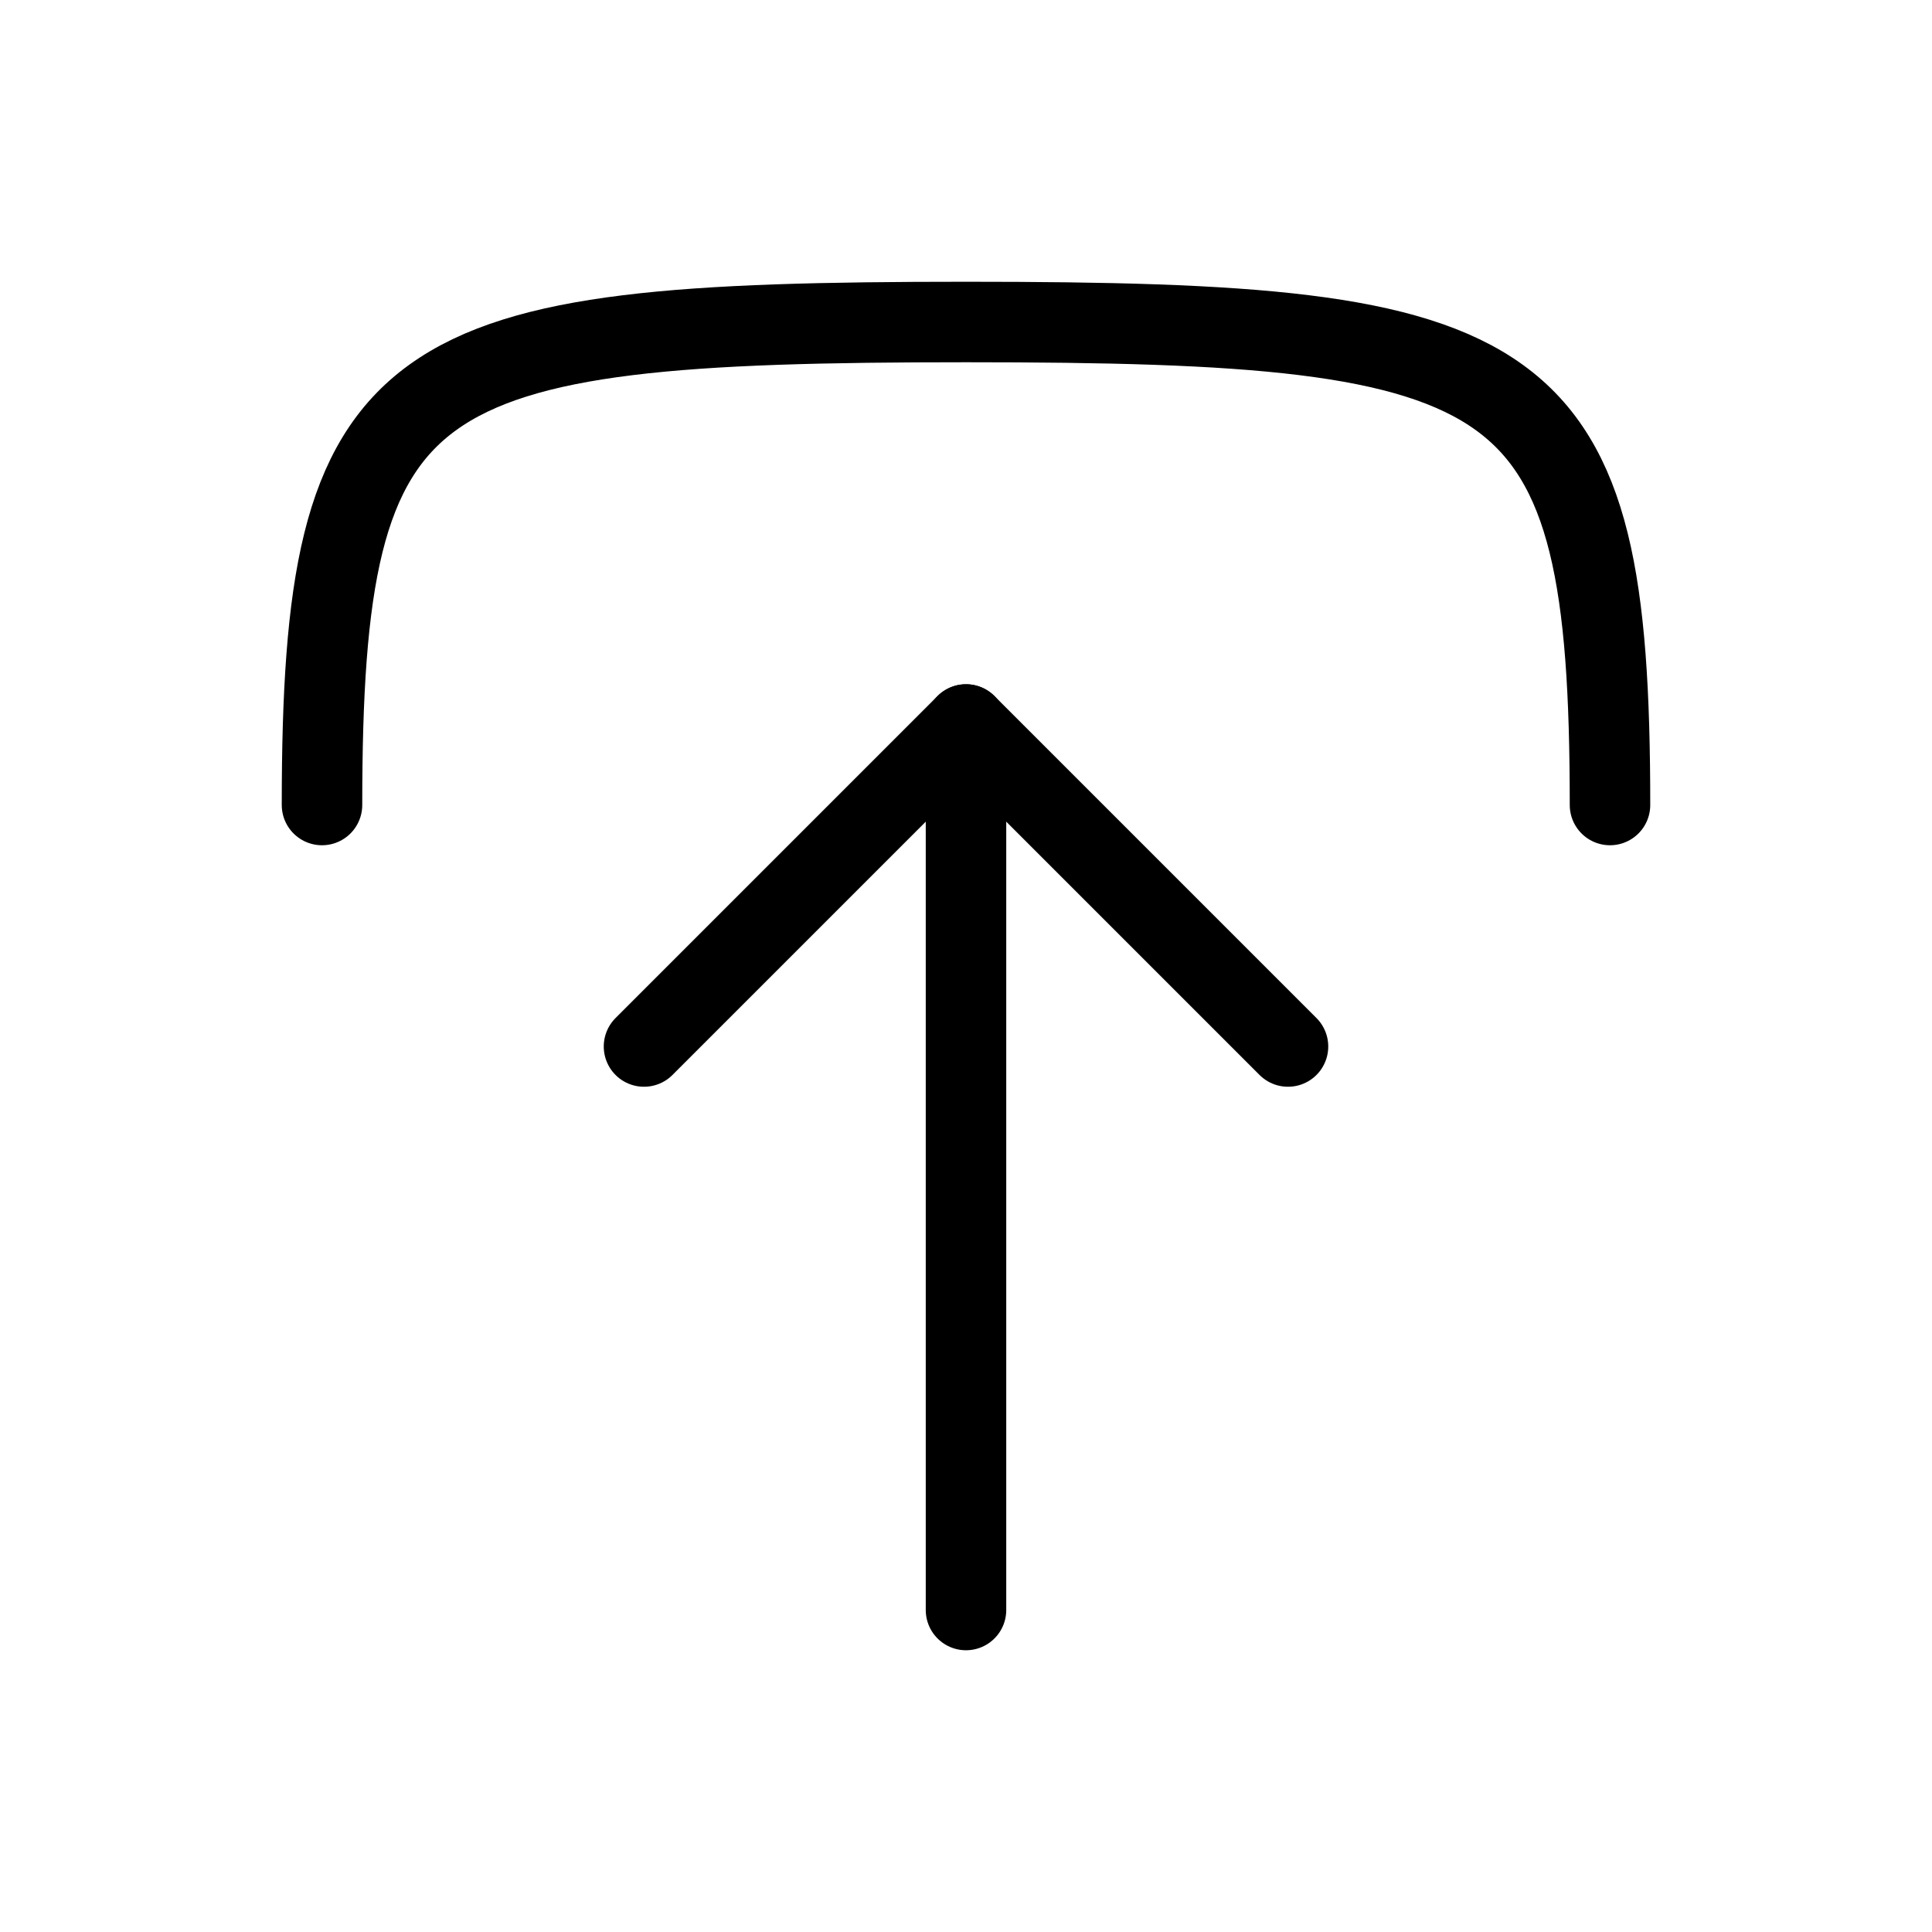 <svg width="24" height="24" viewBox="0 0 24 24" fill="none" xmlns="http://www.w3.org/2000/svg">
<path d="M4 10C4 4.5 5 4 12 4C19 4 20 4.5 20 10" stroke="black" stroke-linecap="round" stroke-linejoin="round"/>
<path d="M12 20L12 9" stroke="black" stroke-linecap="round" stroke-linejoin="round"/>
<path d="M16 13L12 9L8 13" stroke="black" stroke-linecap="round" stroke-linejoin="round"/>
</svg>
